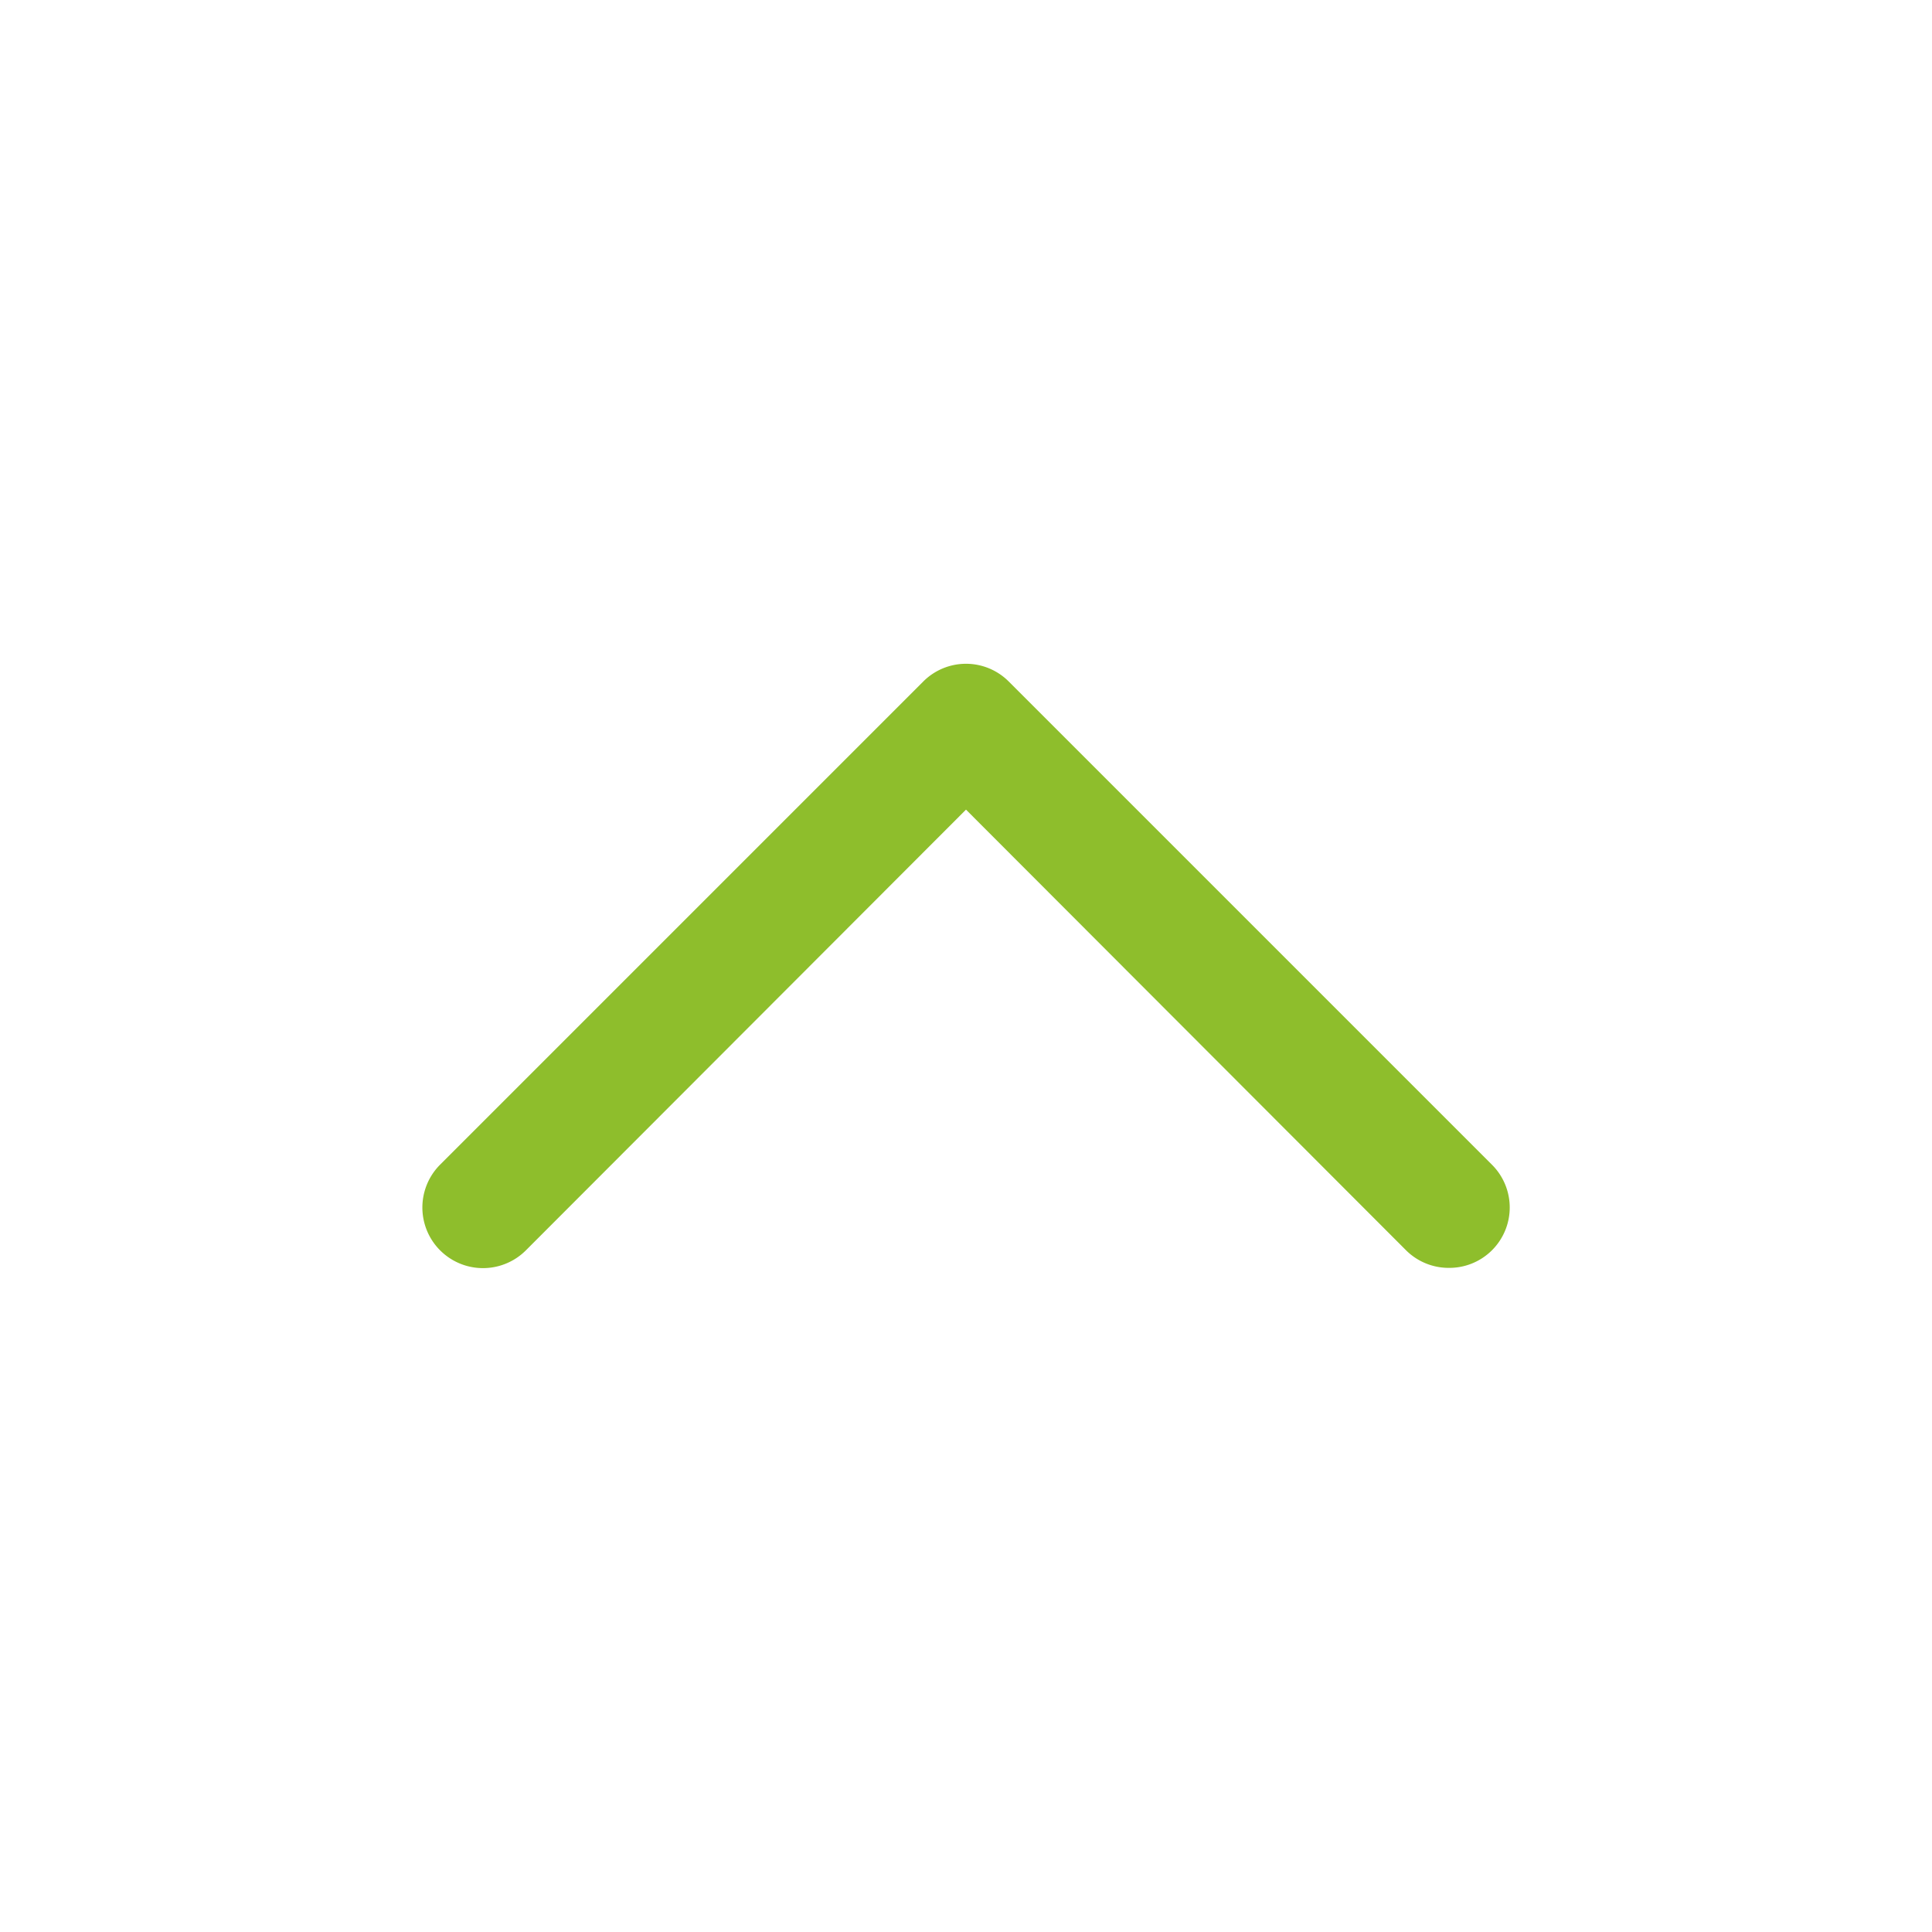 <svg viewBox="0 0 32 32" xmlns="http://www.w3.org/2000/svg"><path d="M24 21a1 1 0 0 1-.71-.29L16 13.41l-7.29 7.3a1 1 0 1 1-1.42-1.42l8-8a1 1 0 0 1 1.42 0l8 8a1 1 0 0 1 0 1.42A1 1 0 0 1 24 21Z" data-name="Layer 2" fill="#8ebe2c" class="fill-000000"></path><path d="M0 0h32v32H0z" fill="none"></path></svg>